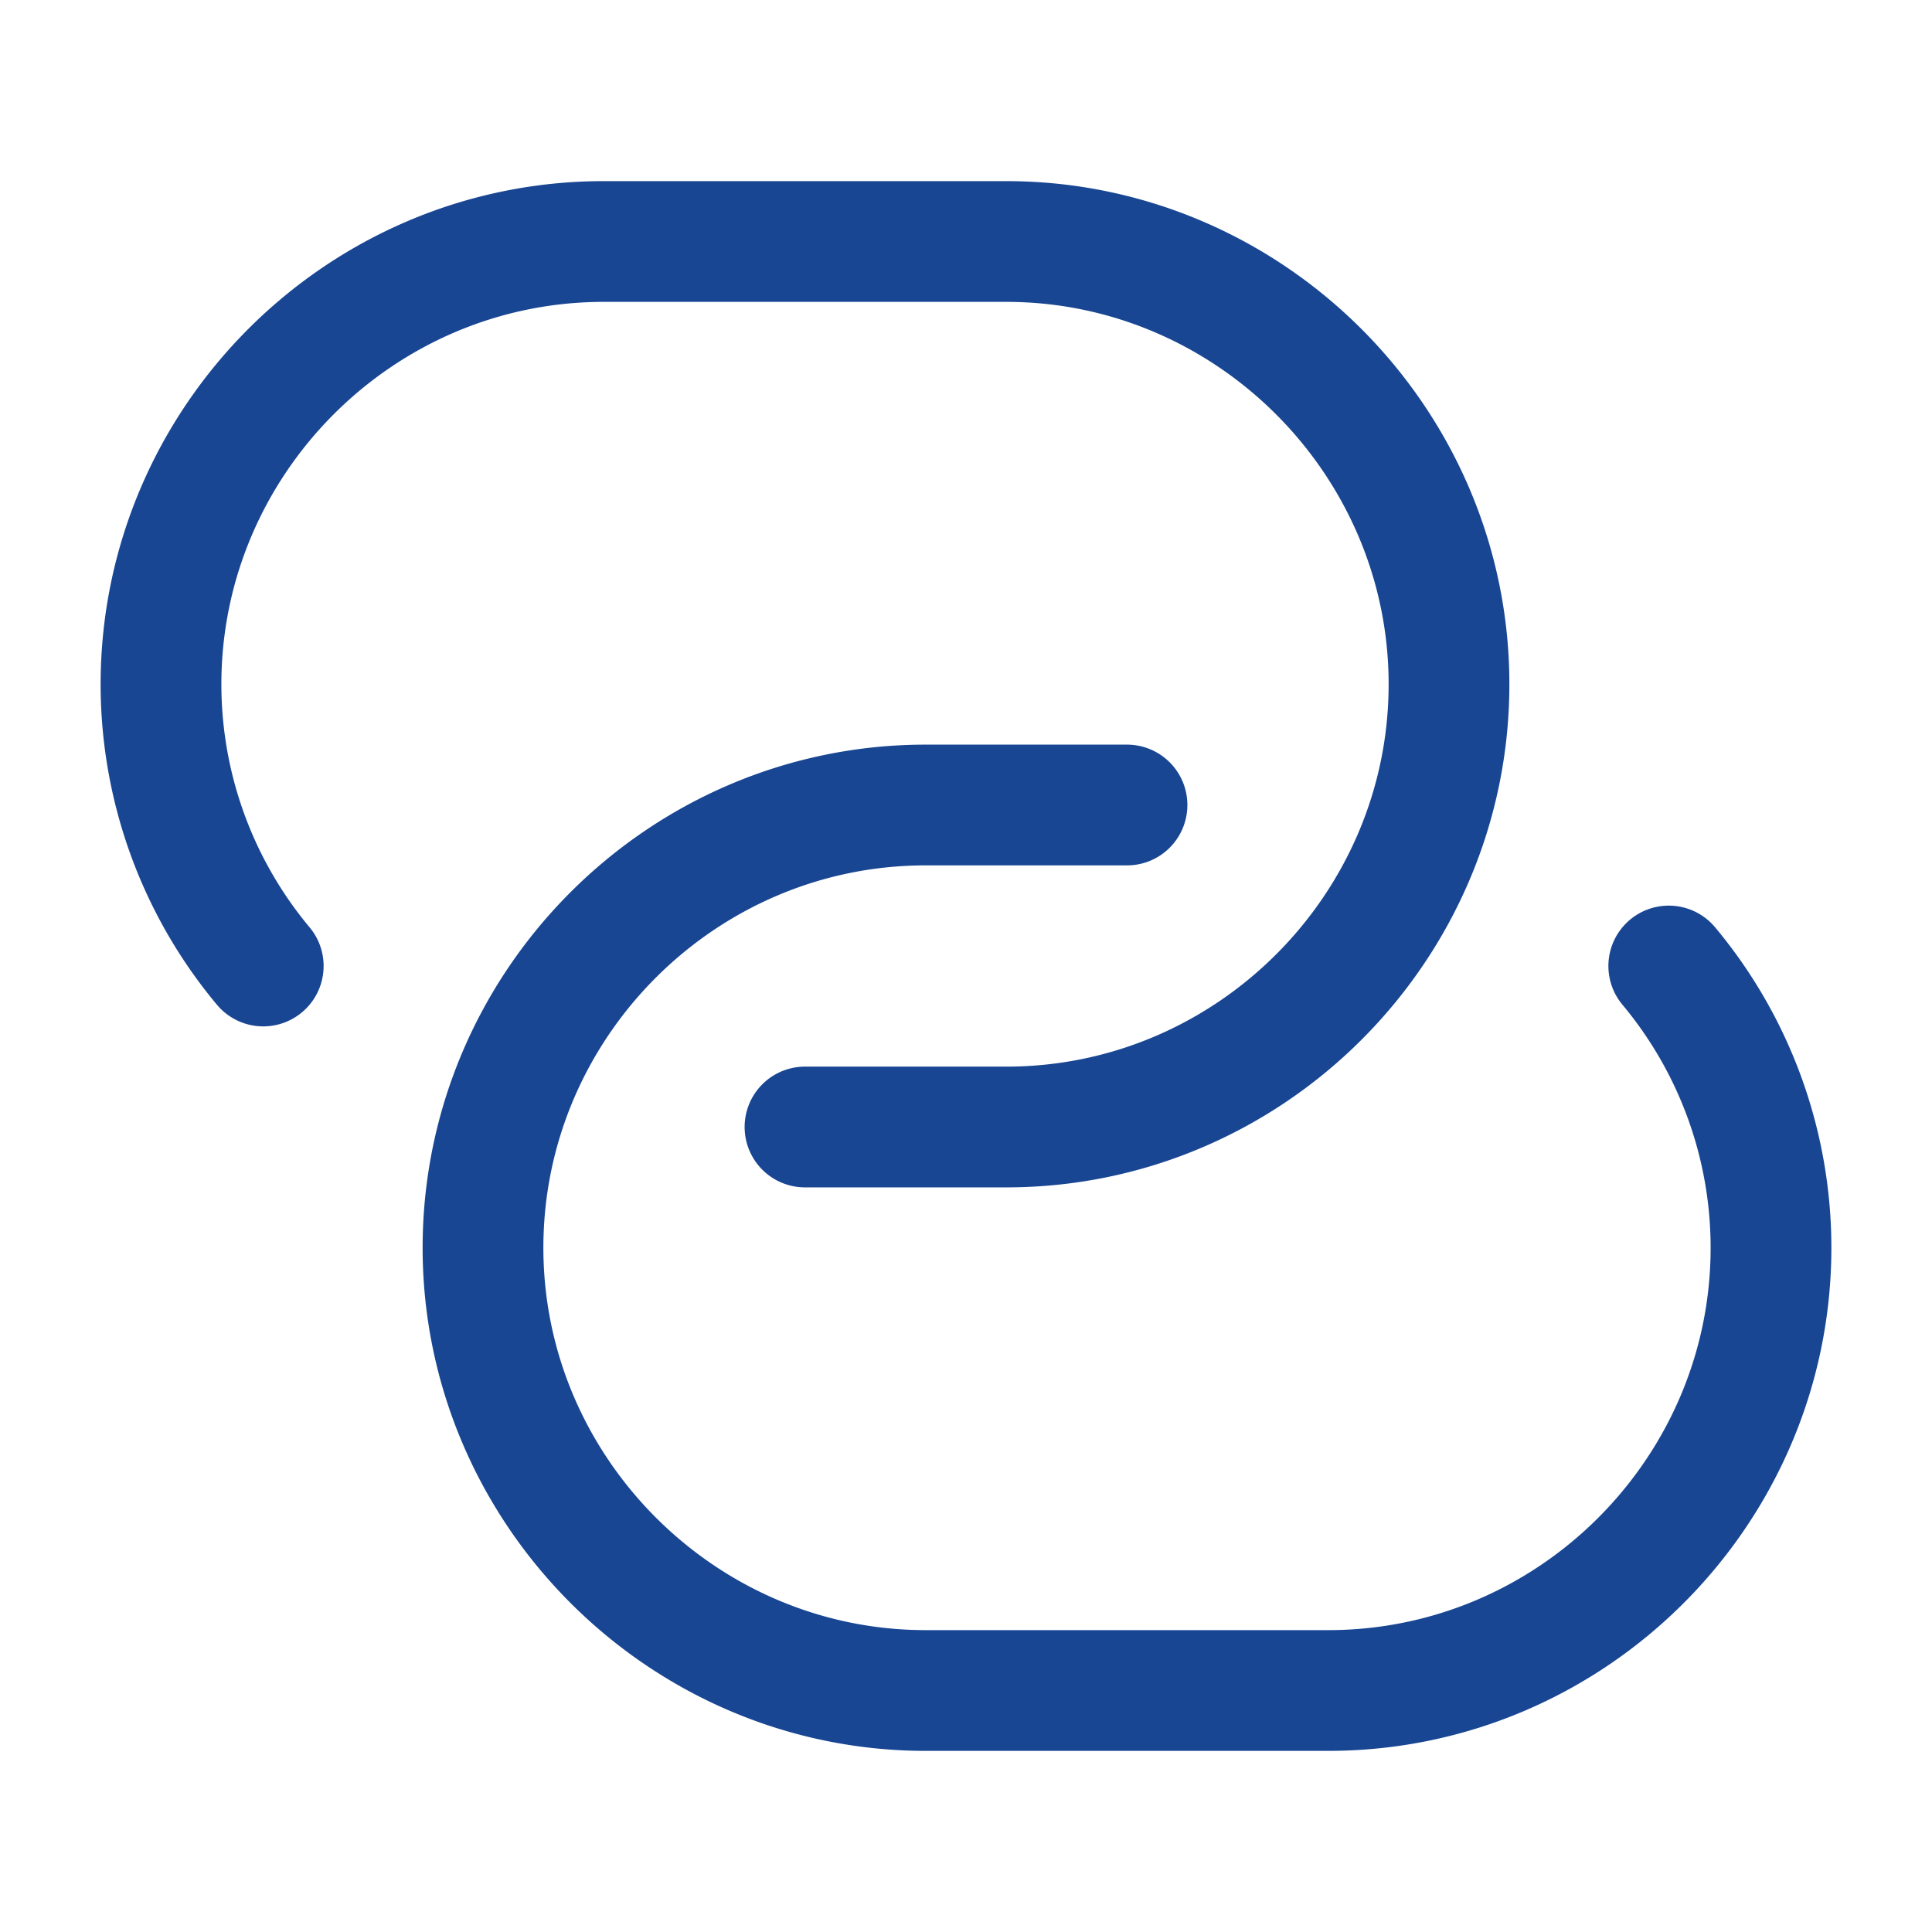 <svg xmlns="http://www.w3.org/2000/svg" width="80" height="80" viewBox="0 0 24 24" fill="none"><path d="M3.27 12A5.46 5.46 0 0 1 2 8.5C2 5.48 4.47 3 7.5 3h5C15.52 3 18 5.48 18 8.5S15.53 14 12.5 14H10" stroke="#184693" stroke-width="1.5" stroke-linecap="round" stroke-linejoin="round"></path><path d="M20.73 12A5.46 5.46 0 0 1 22 15.5c0 3.02-2.47 5.5-5.5 5.5h-5C8.48 21 6 18.52 6 15.5S8.47 10 11.5 10H14" stroke="#184693" stroke-width="1.5" stroke-linecap="round" stroke-linejoin="round"></path></svg>